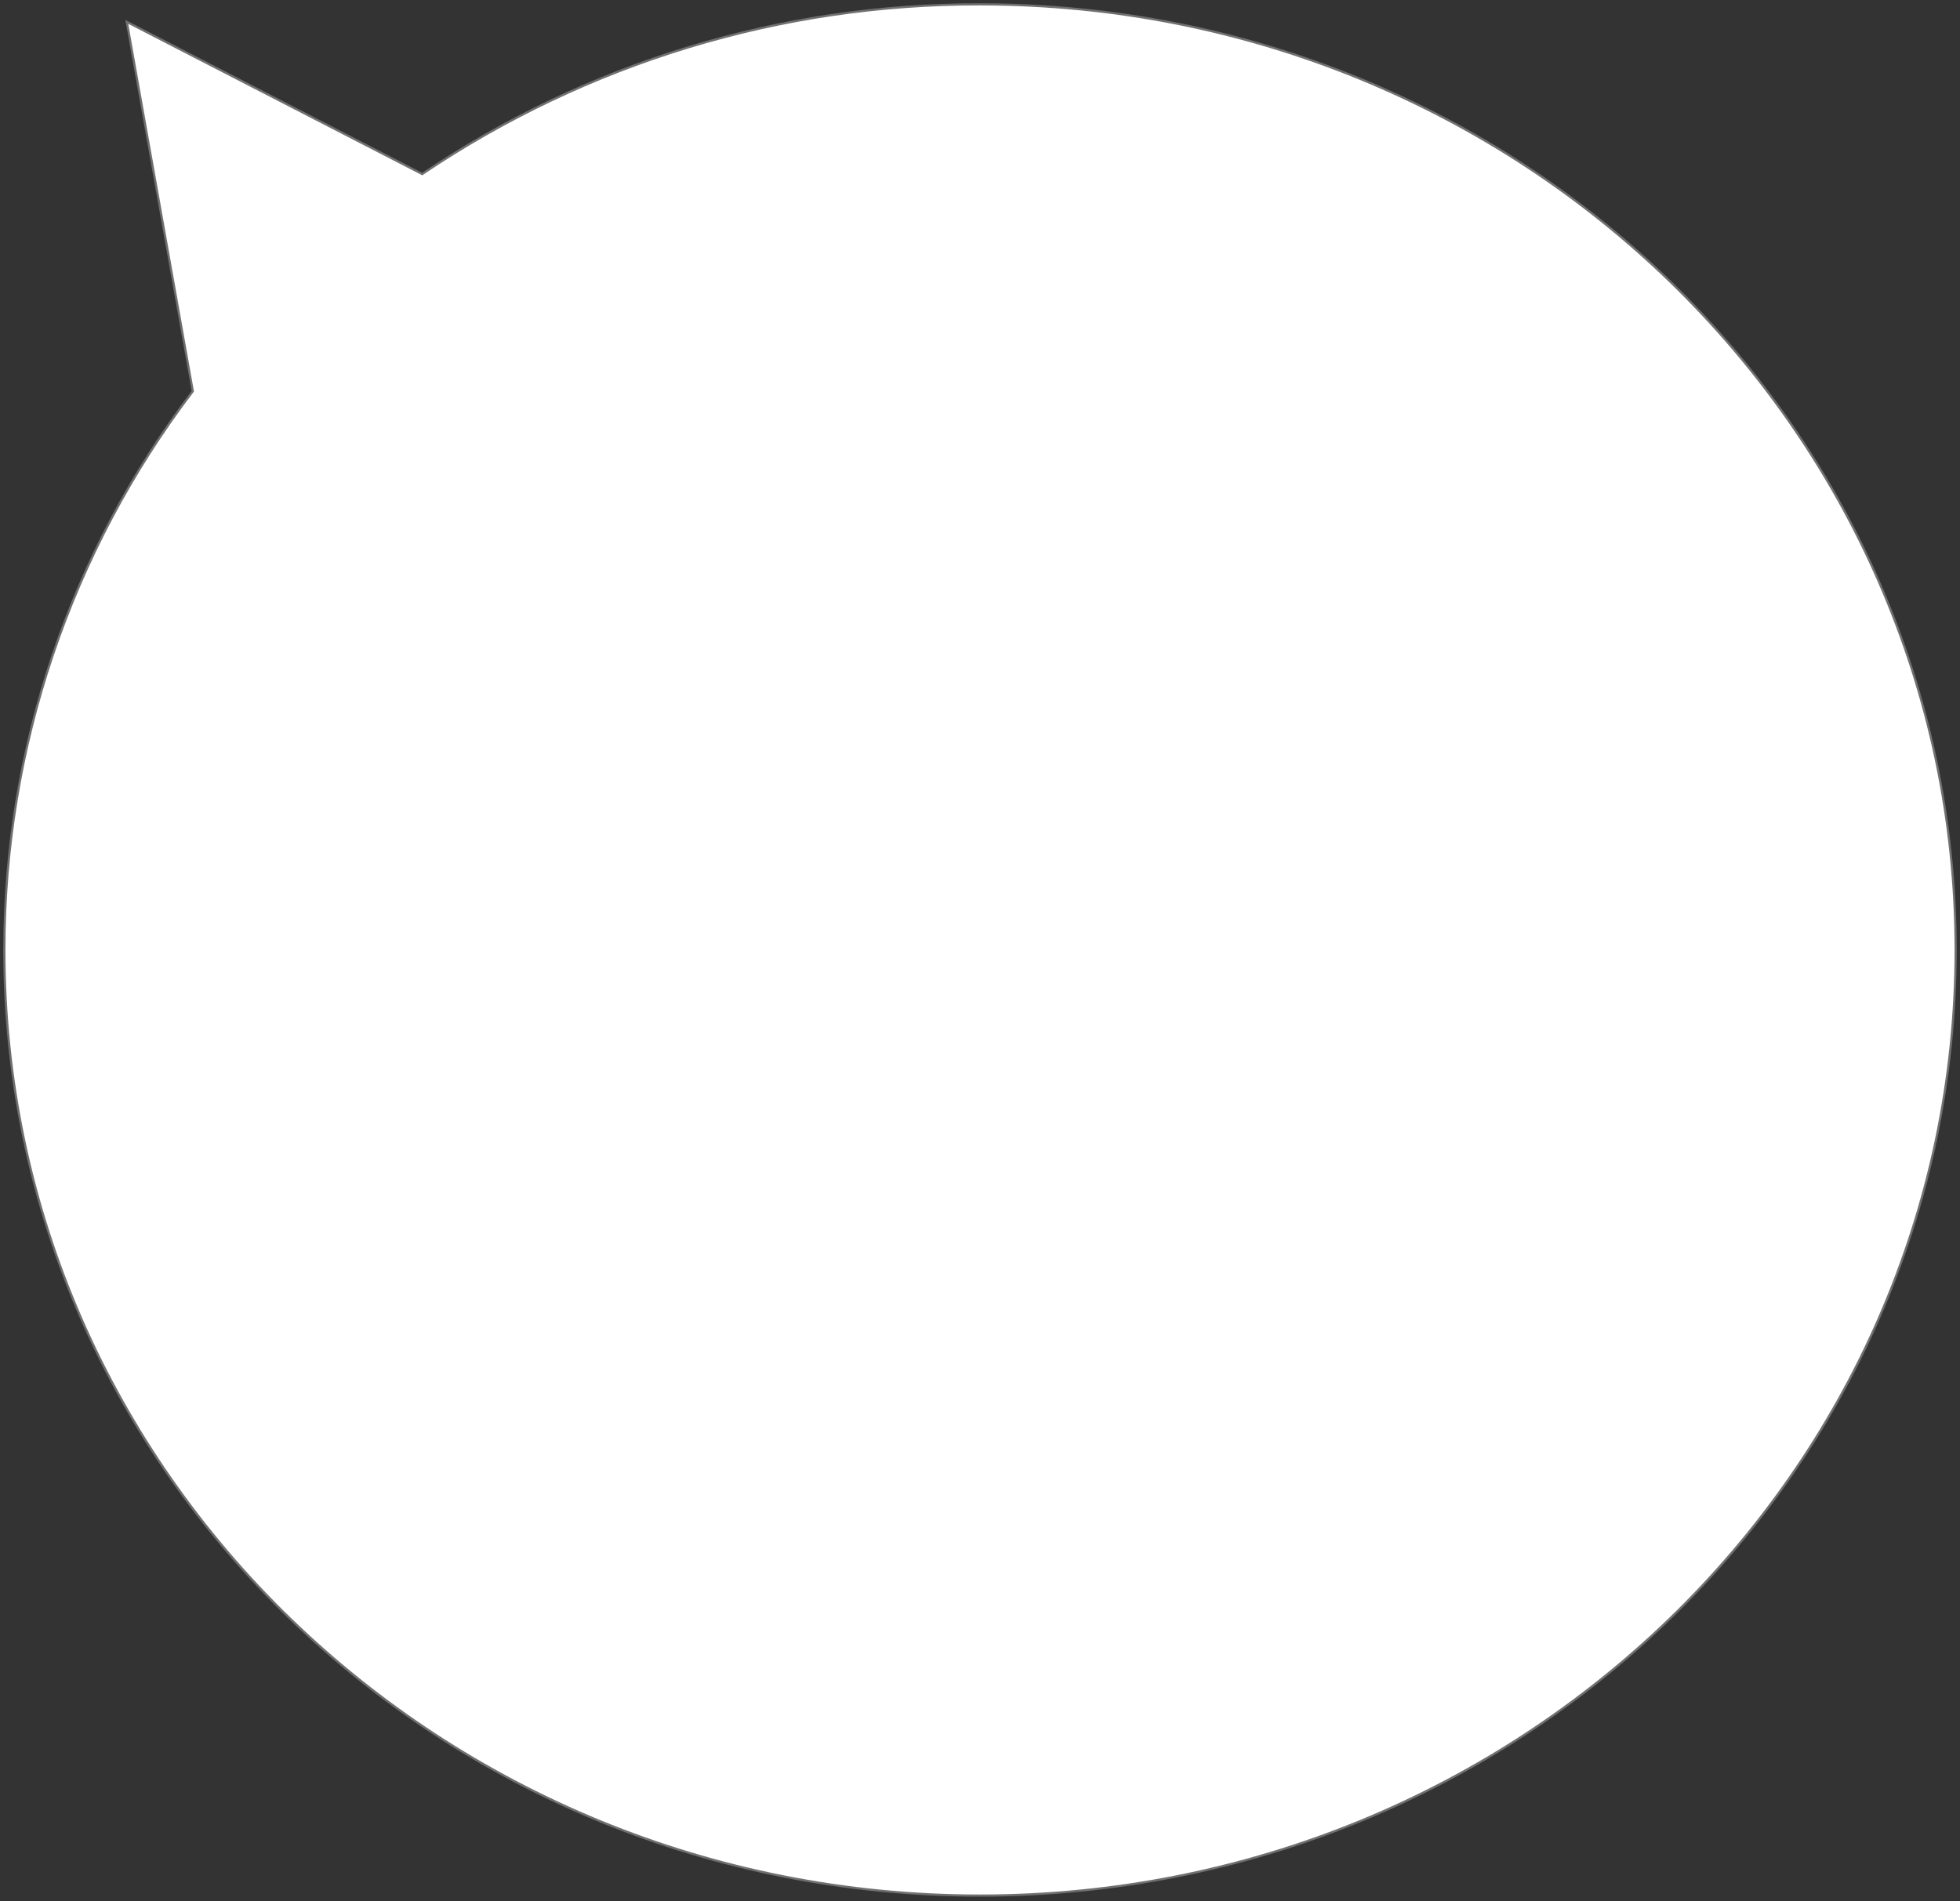 <?xml version="1.0" encoding="UTF-8"?> <svg xmlns="http://www.w3.org/2000/svg" width="900" height="873" viewBox="0 0 900 873" fill="none"><rect x="0" y="0" width="900" height="873" fill="#333333" stroke="none"/> <path d="M2.001 436.257C1.988 343.561 32.389 253.42 88.54 179.666L58.225 10.045L193.873 79.922C269.521 28.89 358.748 1.745 450 2.003C697.424 2.003 897.999 196.424 897.999 436.257C897.999 676.09 697.42 870.515 450 870.515C202.58 870.515 2.001 676.09 2.001 436.257Z" fill="white" stroke="#707070"></path> </svg> 